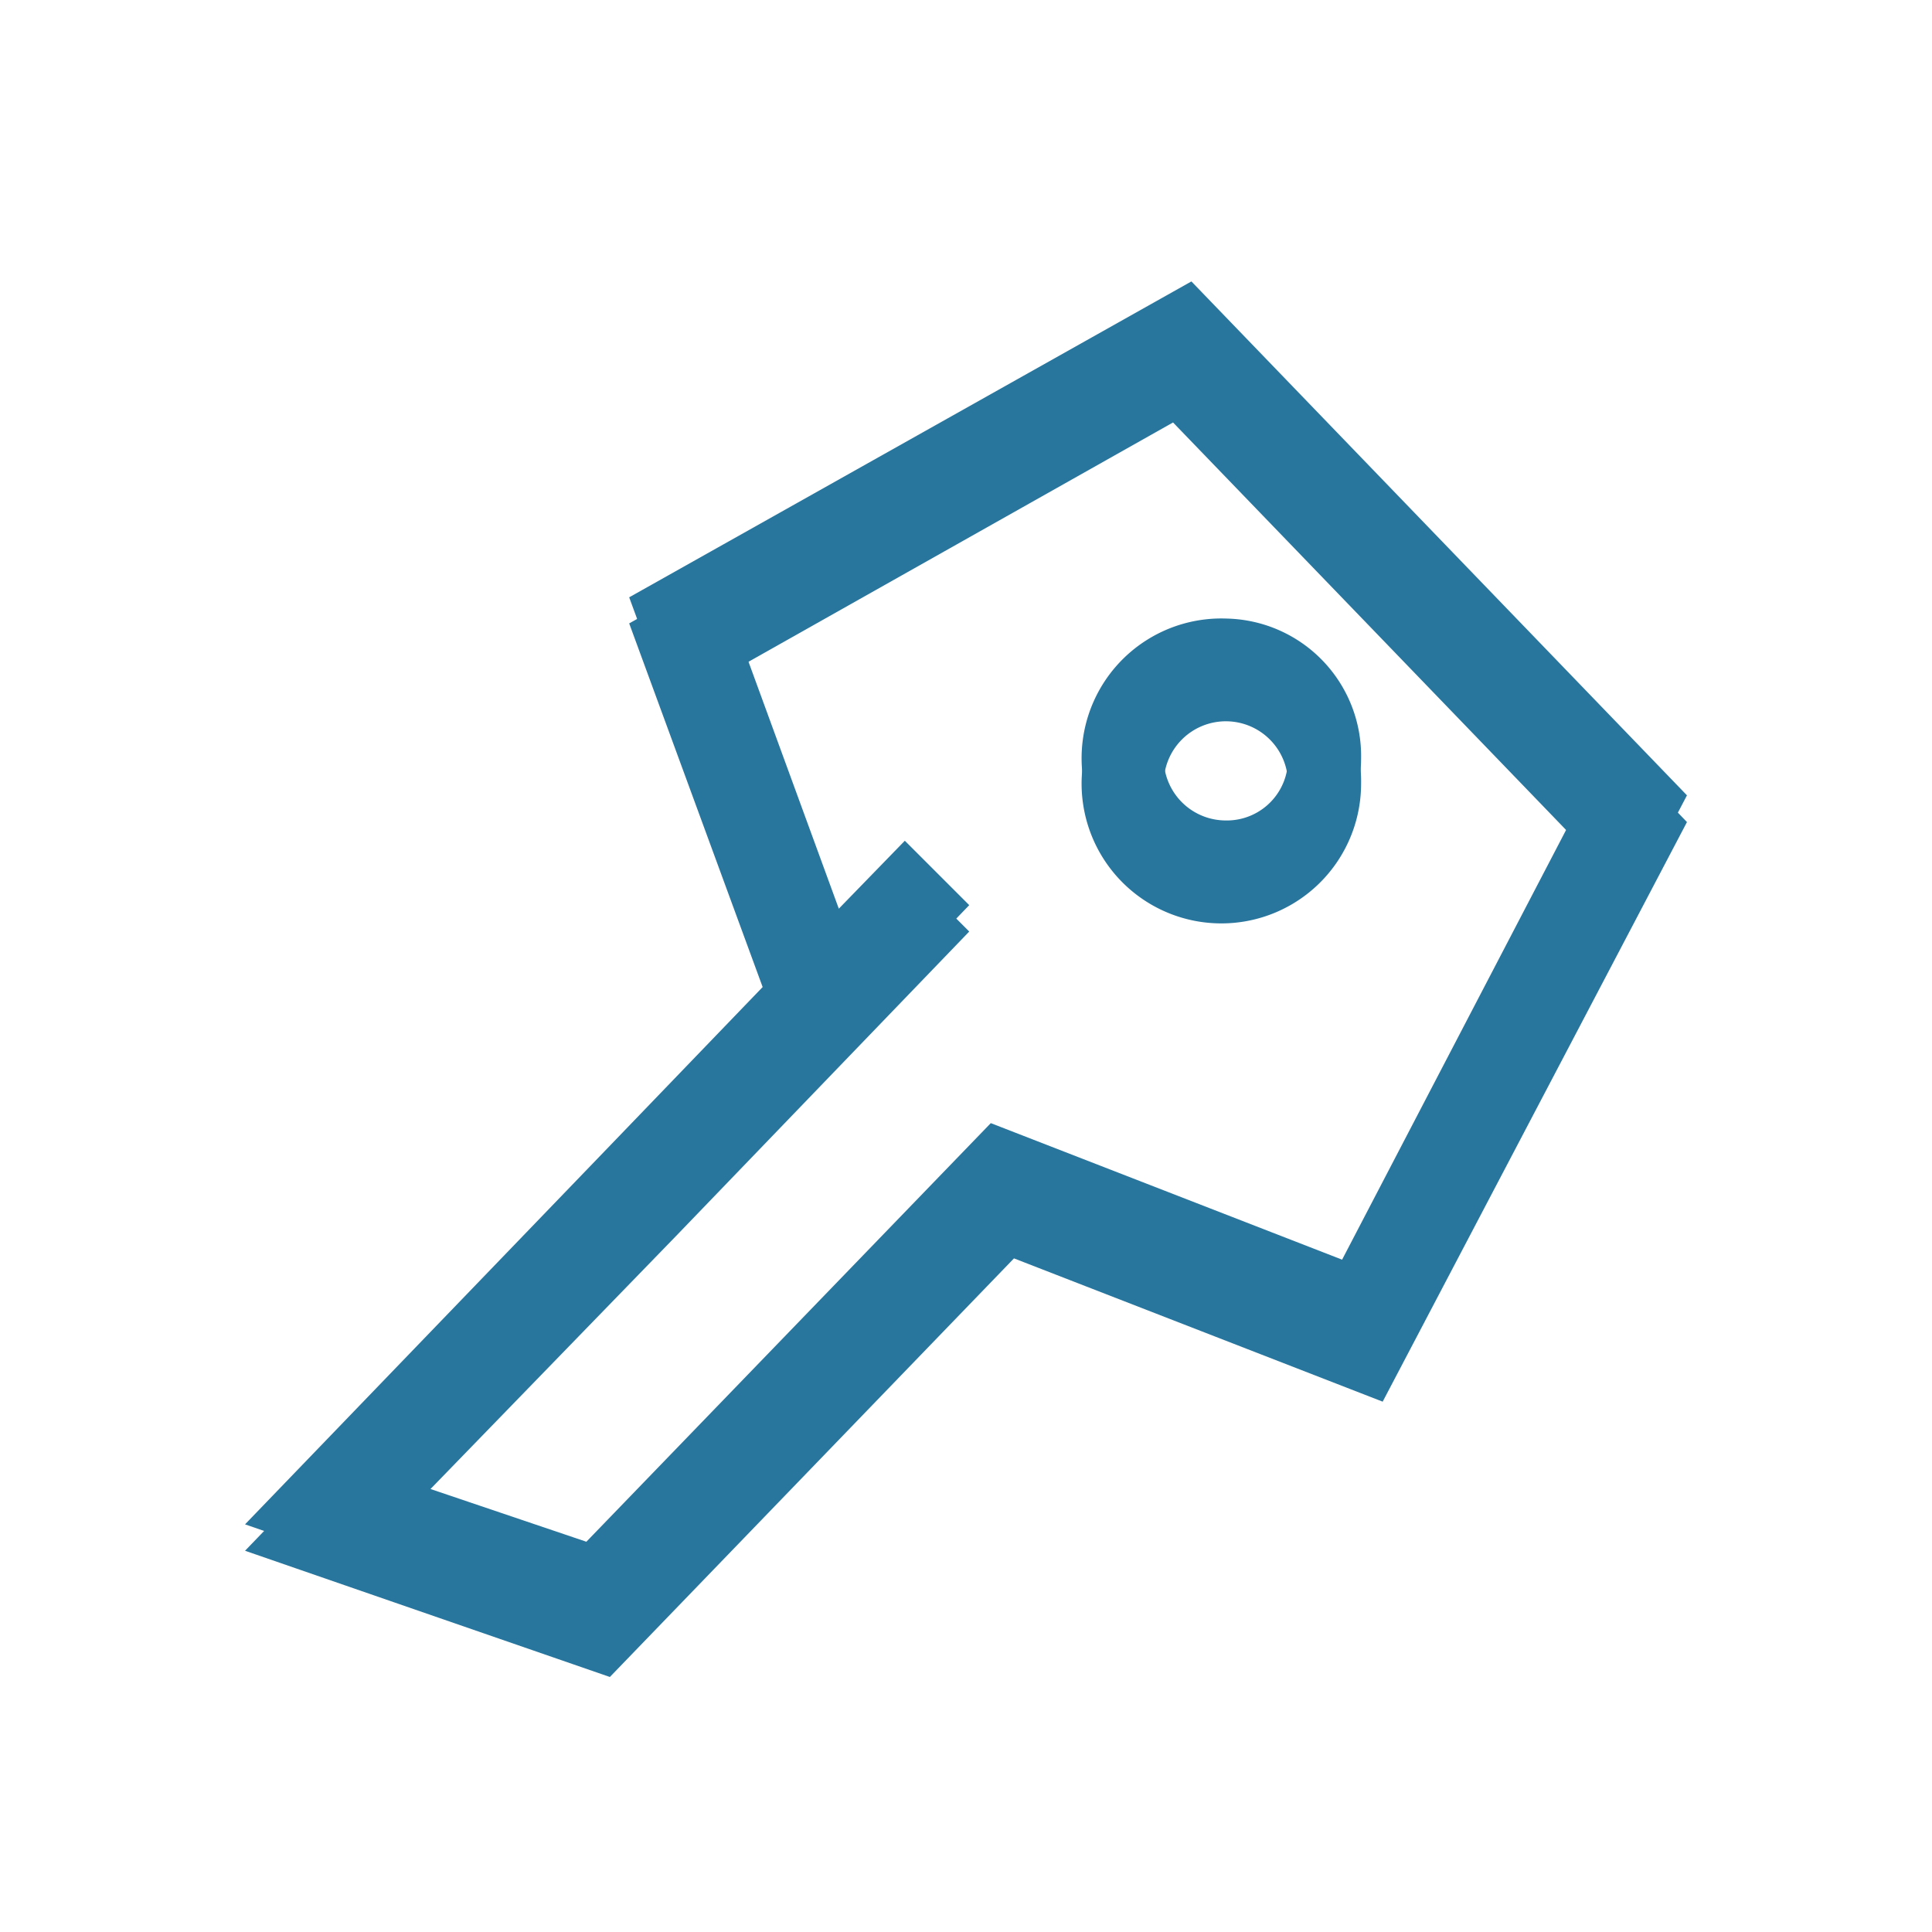 <?xml version="1.0" encoding="utf-8"?><svg id="final" xmlns="http://www.w3.org/2000/svg" viewBox="0 0 60 60" width="64" height="64"><defs><style>.cls-1{fill:#28759d;}</style></defs><title>forcenet-icon-32</title><path class="cls-1" d="M37,9.55,19.54,19.36,23.9,31.24,19,36.34,7.61,48.16l11.33,3.92,12.55-13,11.45,4.45,9.45-18Zm4.68,30.39L30.77,35.7l-12.56,13-5.44-1.84L21,38.38l9.1-9.45-2-2L26.07,29,23,20.69l13.43-7.57L48.91,26.06Zm0,0"/><path class="cls-1" d="M38.09,20a4.34,4.34,0,1,0,4.18,4.34A4.26,4.26,0,0,0,38.09,20Zm0,6.26A1.93,1.93,0,1,1,40,24.37a1.9,1.9,0,0,1-1.86,1.92Zm0,0"/><path class="cls-1" d="M37,8.74,19.54,18.55,23.9,30.43,19,35.52,7.61,47.34l11.33,3.92,12.55-13L42.94,42.7l9.45-18Zm4.68,30.38L30.77,34.88l-12.56,13-5.44-1.84L21,37.56l9.1-9.45-2-2-2.05,2.11L23,19.88l13.43-7.57L48.91,25.25Zm0,0"/><path class="cls-1" d="M38.09,19.21a4.34,4.34,0,1,0,4.18,4.34,4.27,4.27,0,0,0-4.18-4.34Zm0,6.27A1.93,1.93,0,1,1,40,23.55a1.9,1.9,0,0,1-1.86,1.93Zm0,0"/></svg>